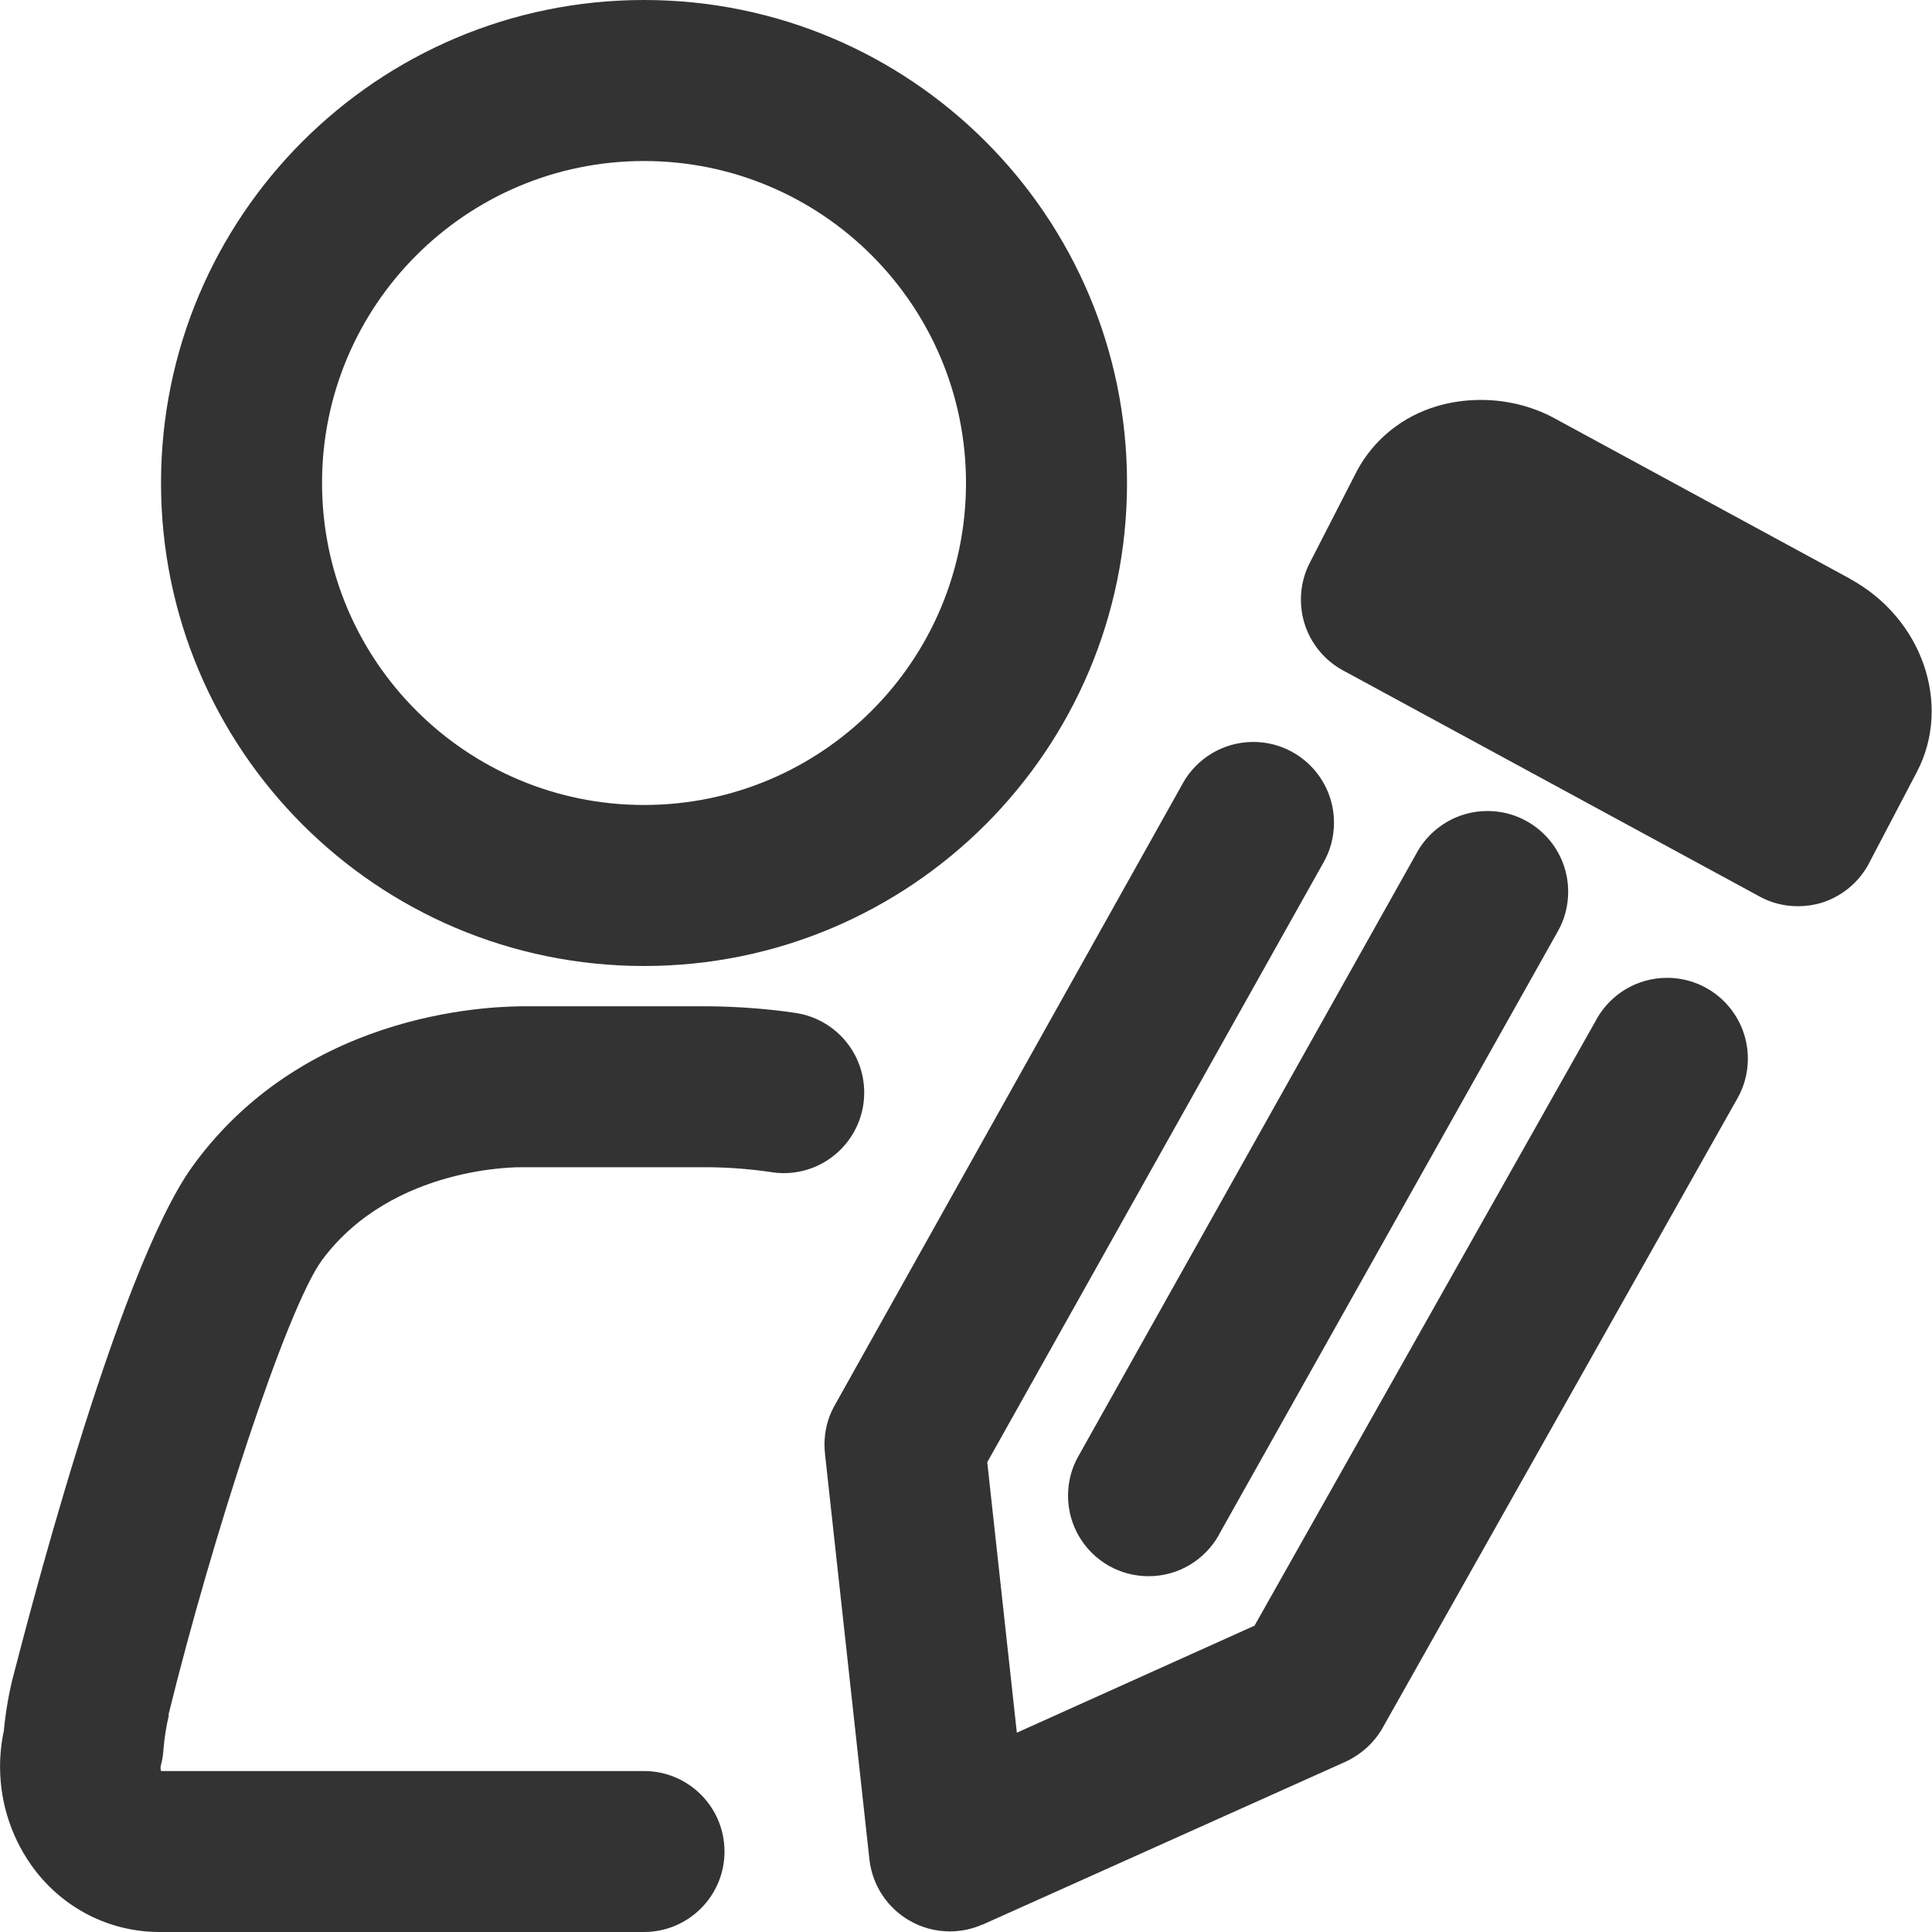 <svg version="1.1" xmlns="http://www.w3.org/2000/svg" width="32" height="32" viewBox="0 0 32 32">
<title>author</title>
<path fill="#333" d="M10.667 16c-4.418 0-8-3.582-8-8s3.582-8 8-8c4.418 0 8 3.582 8 8v0c0 4.418-3.582 8-8 8v0zM10.667 2.667c-2.946 0-5.333 2.388-5.333 5.333s2.388 5.333 5.333 5.333c2.946 0 5.333-2.388 5.333-5.333v0c0-2.946-2.388-5.333-5.333-5.333v0zM12 30.667c0-0.736-0.597-1.333-1.333-1.333v0h-8c-0.005-0.015-0.008-0.033-0.008-0.052s0.003-0.036 0.008-0.053l-0 0.001c0.020-0.073 0.035-0.159 0.040-0.247l0-0.003c0.017-0.207 0.048-0.396 0.092-0.579l-0.005 0.026v-0.040c0.707-2.873 1.943-6.697 2.54-7.517 1.173-1.58 3.297-1.537 3.31-1.537h3.103c0.371 0.004 0.731 0.035 1.083 0.089l-0.043-0.005c0.058 0.009 0.125 0.014 0.193 0.014 0.737 0 1.334-0.597 1.334-1.334 0-0.669-0.492-1.222-1.133-1.319l-0.007-0.001c-0.432-0.065-0.934-0.105-1.445-0.11l-0.005-0h-3c-0.41 0-3.6 0-5.52 2.63-1.29 1.757-2.87 8.037-2.977 8.437-0.071 0.265-0.129 0.583-0.161 0.907l-0.002 0.026c-0.040 0.178-0.063 0.383-0.063 0.593 0 0.647 0.217 1.243 0.581 1.72l-0.005-0.007c0.477 0.625 1.222 1.025 2.060 1.027h8.030c0.736 0 1.333-0.597 1.333-1.333v0zM16.263 31.883l6.023-2.703c0.262-0.122 0.473-0.316 0.613-0.557l0.003-0.007 5.877-10.427c0.108-0.189 0.171-0.414 0.171-0.655 0-0.739-0.599-1.338-1.338-1.338-0.498 0-0.933 0.272-1.163 0.676l-0.003 0.007-5.667 10.047-3.937 1.773-0.49-4.48 5.573-9.94c0.107-0.188 0.17-0.413 0.17-0.653 0-0.739-0.599-1.337-1.337-1.337-0.498 0-0.933 0.273-1.163 0.677l-0.003 0.007-5.783 10.333c-0.096 0.18-0.153 0.393-0.153 0.62 0 0.056 0.004 0.112 0.010 0.166l-0.001-0.006 0.737 6.727c0.054 0.431 0.306 0.793 0.66 0.997l0.006 0.003c0.191 0.111 0.42 0.177 0.664 0.177 0.198 0 0.386-0.043 0.554-0.12l-0.008 0.003zM20.187 25.423l5.617-10c0.107-0.188 0.17-0.413 0.17-0.653 0-0.739-0.599-1.337-1.337-1.337-0.498 0-0.933 0.273-1.163 0.677l-0.003 0.007-5.61 10.003c-0.108 0.188-0.171 0.413-0.171 0.654 0 0.497 0.272 0.93 0.675 1.16l0.007 0.003c0.188 0.107 0.413 0.17 0.652 0.17 0.498 0 0.932-0.273 1.161-0.677l0.003-0.007zM30.637 9.583l-4.857-2.637c-0.361-0.203-0.793-0.322-1.253-0.322-0.257 0-0.505 0.037-0.739 0.107l0.018-0.005c-0.582 0.17-1.053 0.558-1.328 1.068l-0.006 0.012-0.773 1.507c-0.096 0.18-0.152 0.393-0.152 0.619 0 0.503 0.278 0.94 0.689 1.168l0.007 0.003 6.903 3.747c0.183 0.101 0.401 0.16 0.633 0.16 0.001 0 0.002 0 0.004 0h-0c0.138-0.001 0.271-0.021 0.396-0.059l-0.010 0.003c0.348-0.11 0.628-0.349 0.79-0.659l0.003-0.007 0.79-1.507c0.58-1.113 0.087-2.547-1.117-3.197z"></path>
</svg>

